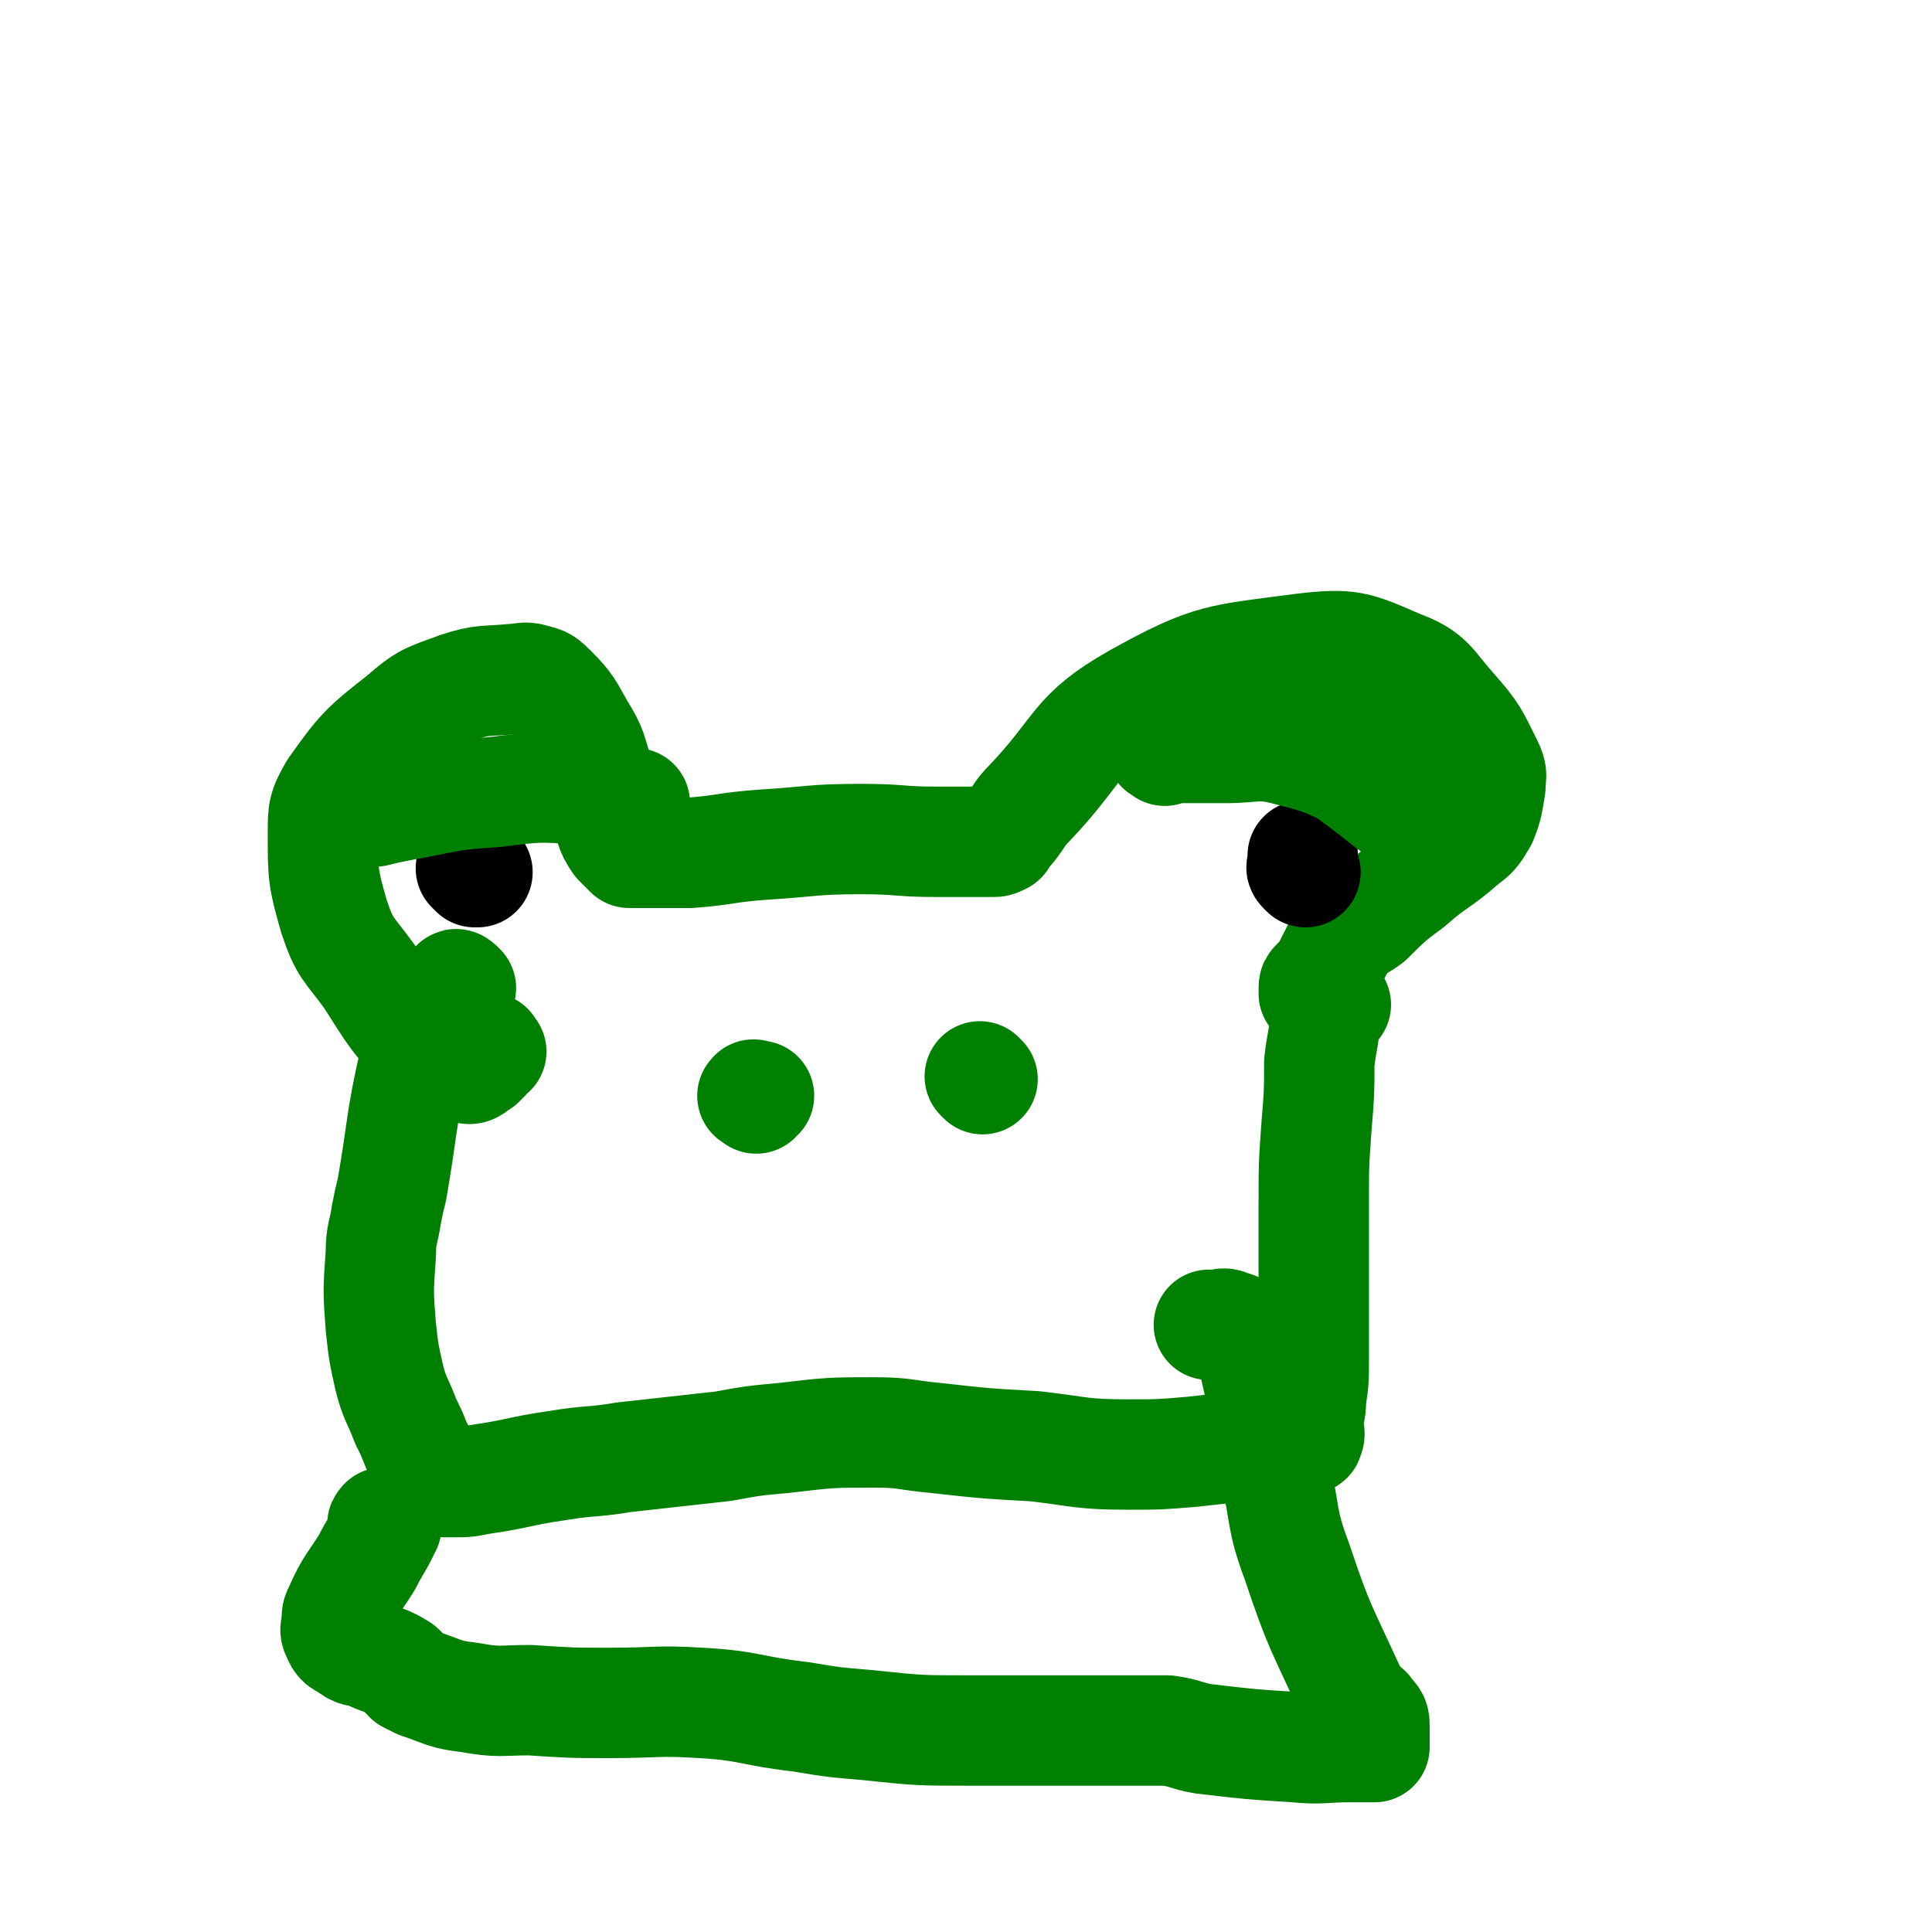 <svg viewBox='0 0 700 700' version='1.1' xmlns='http://www.w3.org/2000/svg' xmlns:xlink='http://www.w3.org/1999/xlink'><g fill='none' stroke='#008000' stroke-width='40' stroke-linecap='round' stroke-linejoin='round'><path d='M178,381c-1,-1 -1,-2 -1,-1 -1,1 0,2 -1,3 -1,1 -1,1 -2,2 -2,1 -3,3 -5,2 -7,-1 -9,-1 -14,-6 -12,-12 -12,-13 -21,-27 -8,-11 -9,-10 -13,-22 -4,-14 -4,-15 -4,-30 0,-8 0,-9 4,-16 10,-14 11,-15 25,-26 8,-7 9,-7 20,-11 9,-3 10,-2 20,-3 3,0 4,-1 7,0 4,1 4,1 7,4 6,6 6,7 10,14 5,8 4,8 7,17 2,9 1,9 4,18 1,3 1,3 3,6 2,2 2,2 4,4 0,0 1,0 2,0 0,0 1,0 1,0 0,0 0,0 0,0 0,0 0,0 0,0 1,0 1,0 2,0 2,0 2,0 3,0 2,0 2,0 4,0 5,0 5,0 10,0 13,-1 13,-2 27,-3 17,-1 17,-2 35,-2 14,0 14,1 27,1 5,0 5,0 9,0 2,0 2,0 3,0 1,0 1,0 2,0 0,0 0,0 0,0 1,0 1,0 1,0 1,0 1,0 2,0 2,0 2,0 4,0 1,0 1,0 3,-1 1,-2 1,-2 3,-4 4,-5 3,-5 7,-9 19,-20 16,-25 39,-38 27,-15 30,-14 60,-18 17,-2 19,-1 35,6 11,4 11,7 19,16 8,9 8,10 13,20 2,4 1,4 1,8 -1,6 -1,7 -3,12 -3,5 -3,5 -7,8 -9,8 -10,7 -19,15 -8,6 -8,6 -15,13 -4,3 -4,2 -8,6 -2,2 -2,2 -4,6 -2,4 -2,4 -4,8 -2,2 -2,2 -3,3 -1,1 -1,1 -1,2 0,1 0,1 0,2 0,0 0,0 0,0 '/><path d='M484,364c-1,-1 -1,-1 -1,-1 -1,-1 -1,0 -1,0 -1,0 -1,0 -2,0 0,0 0,0 0,0 -1,2 0,2 0,4 0,9 -1,9 -2,18 0,11 0,11 -1,23 -1,14 -1,14 -1,28 0,13 0,13 0,26 0,9 0,9 0,19 0,6 0,6 0,12 0,7 0,7 -1,14 0,5 -1,5 -1,10 0,2 1,2 0,4 0,1 -1,0 -2,1 -1,1 -1,1 -2,2 -1,0 -1,0 -2,0 -3,0 -3,0 -5,0 -1,0 -1,0 -3,0 -5,0 -5,0 -10,0 -9,1 -9,1 -18,2 -12,1 -12,1 -23,1 -17,0 -17,-1 -34,-3 -18,-1 -18,-1 -36,-3 -11,-1 -11,-2 -22,-2 -16,0 -16,0 -33,2 -11,1 -11,1 -22,3 -18,2 -18,2 -36,4 -12,2 -12,1 -24,3 -14,2 -14,3 -28,5 -5,1 -5,1 -10,1 -2,0 -2,0 -3,0 -3,-1 -3,0 -5,-2 -3,-5 -2,-6 -5,-11 -2,-5 -2,-5 -4,-9 -3,-8 -4,-8 -6,-16 -2,-9 -2,-9 -3,-18 -1,-13 -1,-13 0,-27 0,-7 1,-7 2,-14 1,-5 1,-5 2,-9 4,-23 3,-24 8,-46 3,-9 4,-9 8,-17 3,-6 3,-7 7,-11 0,-1 1,0 2,1 0,0 0,0 0,0 '/><path d='M140,553c-1,-1 -1,-2 -1,-1 -1,0 0,1 0,2 0,1 0,1 0,1 -3,6 -3,5 -6,11 -5,8 -6,8 -10,17 -1,2 -1,2 -1,5 0,2 -1,2 0,4 1,2 1,3 4,4 3,3 4,2 7,3 6,3 6,2 11,5 2,1 2,2 4,4 2,1 2,1 4,2 9,3 9,4 18,5 11,2 11,1 22,1 15,1 15,1 29,1 17,0 17,-1 33,0 18,1 18,3 36,5 12,2 12,2 24,3 19,2 19,2 37,2 17,0 17,0 34,0 7,0 7,0 15,0 6,0 6,0 12,0 1,0 1,0 3,0 0,0 0,0 0,0 3,0 3,0 5,0 1,0 2,0 3,0 7,1 7,2 13,3 17,2 17,2 33,3 10,1 10,0 20,0 4,0 4,0 8,0 0,0 1,0 1,0 0,-1 0,-2 0,-3 0,-2 0,-2 0,-4 0,-3 0,-3 -2,-5 -1,-2 -1,-1 -3,-3 -2,-3 -2,-2 -4,-6 -10,-22 -11,-22 -19,-46 -6,-16 -4,-16 -8,-33 -3,-16 -2,-16 -6,-32 -2,-9 -2,-10 -6,-18 -1,-2 -2,-2 -5,-3 -2,-1 -2,0 -5,0 -1,0 -1,0 -2,0 0,0 0,0 0,0 '/></g>
<g fill='none' stroke='#000000' stroke-width='40' stroke-linecap='round' stroke-linejoin='round'><path d='M172,316c-1,-1 -2,-2 -1,-1 0,0 1,0 2,1 '/><path d='M473,316c-1,-1 -1,-1 -1,-1 -1,-1 0,-1 0,-2 0,-1 0,-1 0,-3 '/></g>
<g fill='none' stroke='#008000' stroke-width='40' stroke-linecap='round' stroke-linejoin='round'><path d='M129,295c-1,-1 -1,-1 -1,-1 -1,-1 0,0 0,0 1,0 1,0 2,0 1,0 1,0 3,0 1,0 1,0 3,0 4,-1 4,-1 9,-2 17,-3 17,-4 34,-5 16,-2 16,-2 31,-1 9,1 8,3 16,5 2,0 2,0 4,0 '/><path d='M422,272c-1,-1 -2,-1 -1,-1 0,-1 1,0 2,0 1,0 1,0 2,0 2,0 2,0 4,0 8,0 8,0 15,0 11,0 12,-2 23,1 16,4 16,5 31,13 9,4 8,4 16,9 2,2 1,2 3,4 1,1 1,1 2,1 1,0 1,0 2,0 0,0 -1,0 -1,0 -2,0 -2,0 -3,0 -2,0 -3,0 -4,-1 -12,-8 -12,-9 -23,-17 -8,-6 -8,-5 -15,-11 -8,-7 -8,-8 -14,-15 -2,-2 -2,-2 -2,-4 -1,0 0,0 0,0 2,-1 2,-2 3,-2 3,0 3,0 6,1 10,4 10,4 21,8 9,3 9,3 19,5 2,1 2,1 4,1 2,0 2,1 4,1 4,0 4,0 7,0 '/><path d='M274,398c-1,-1 -2,-1 -1,-1 0,-1 0,0 1,0 1,0 1,0 1,0 '/><path d='M356,391c-1,-1 -1,-1 -1,-1 '/></g>
</svg>